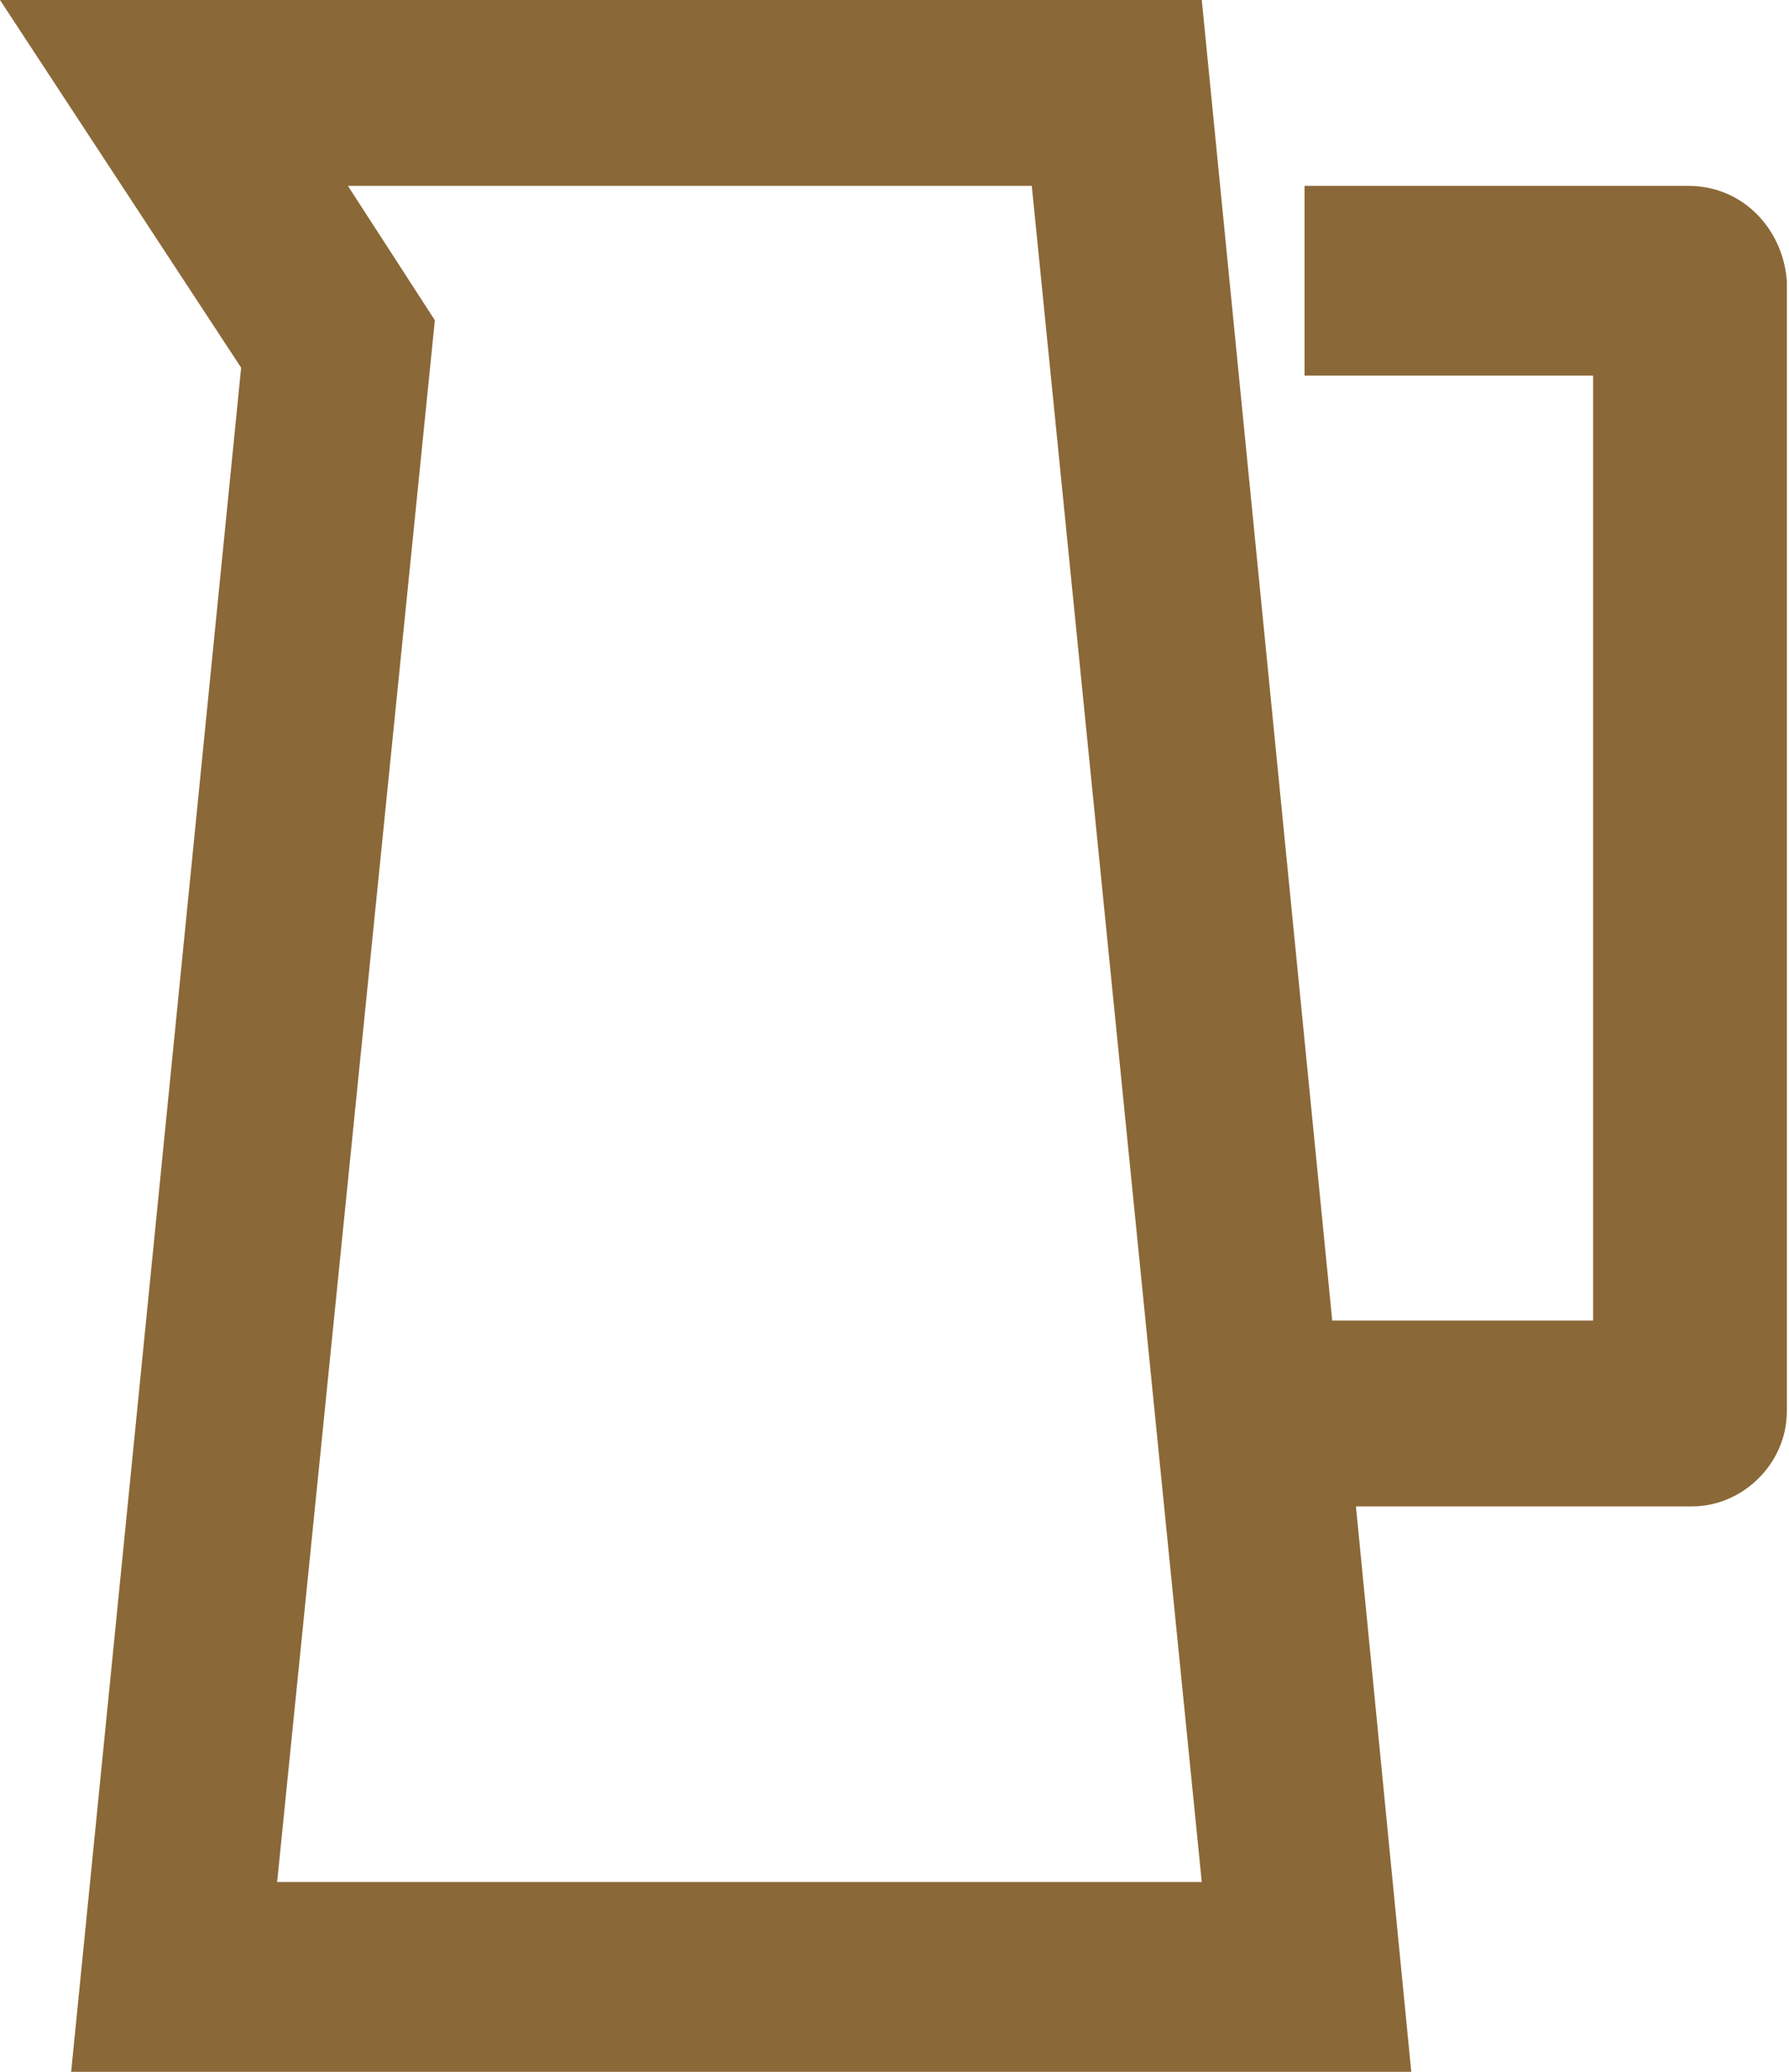 <?xml version="1.0" encoding="UTF-8"?> <svg xmlns="http://www.w3.org/2000/svg" width="57" height="66" viewBox="0 0 57 66" fill="none"> <path d="M53.782 5.92H41.565V11.966H50.759V42.069H42.447L38.29 0H0L7.683 11.714L2.267 66H44.965L43.202 47.988H53.908C55.546 47.988 56.931 46.603 56.931 44.965V8.943C56.805 7.305 55.546 5.92 53.782 5.92ZM8.817 60.08L13.855 10.202L11.084 5.92H32.874L38.29 59.954H8.817V60.08Z" fill="#8B6837"></path> </svg> 